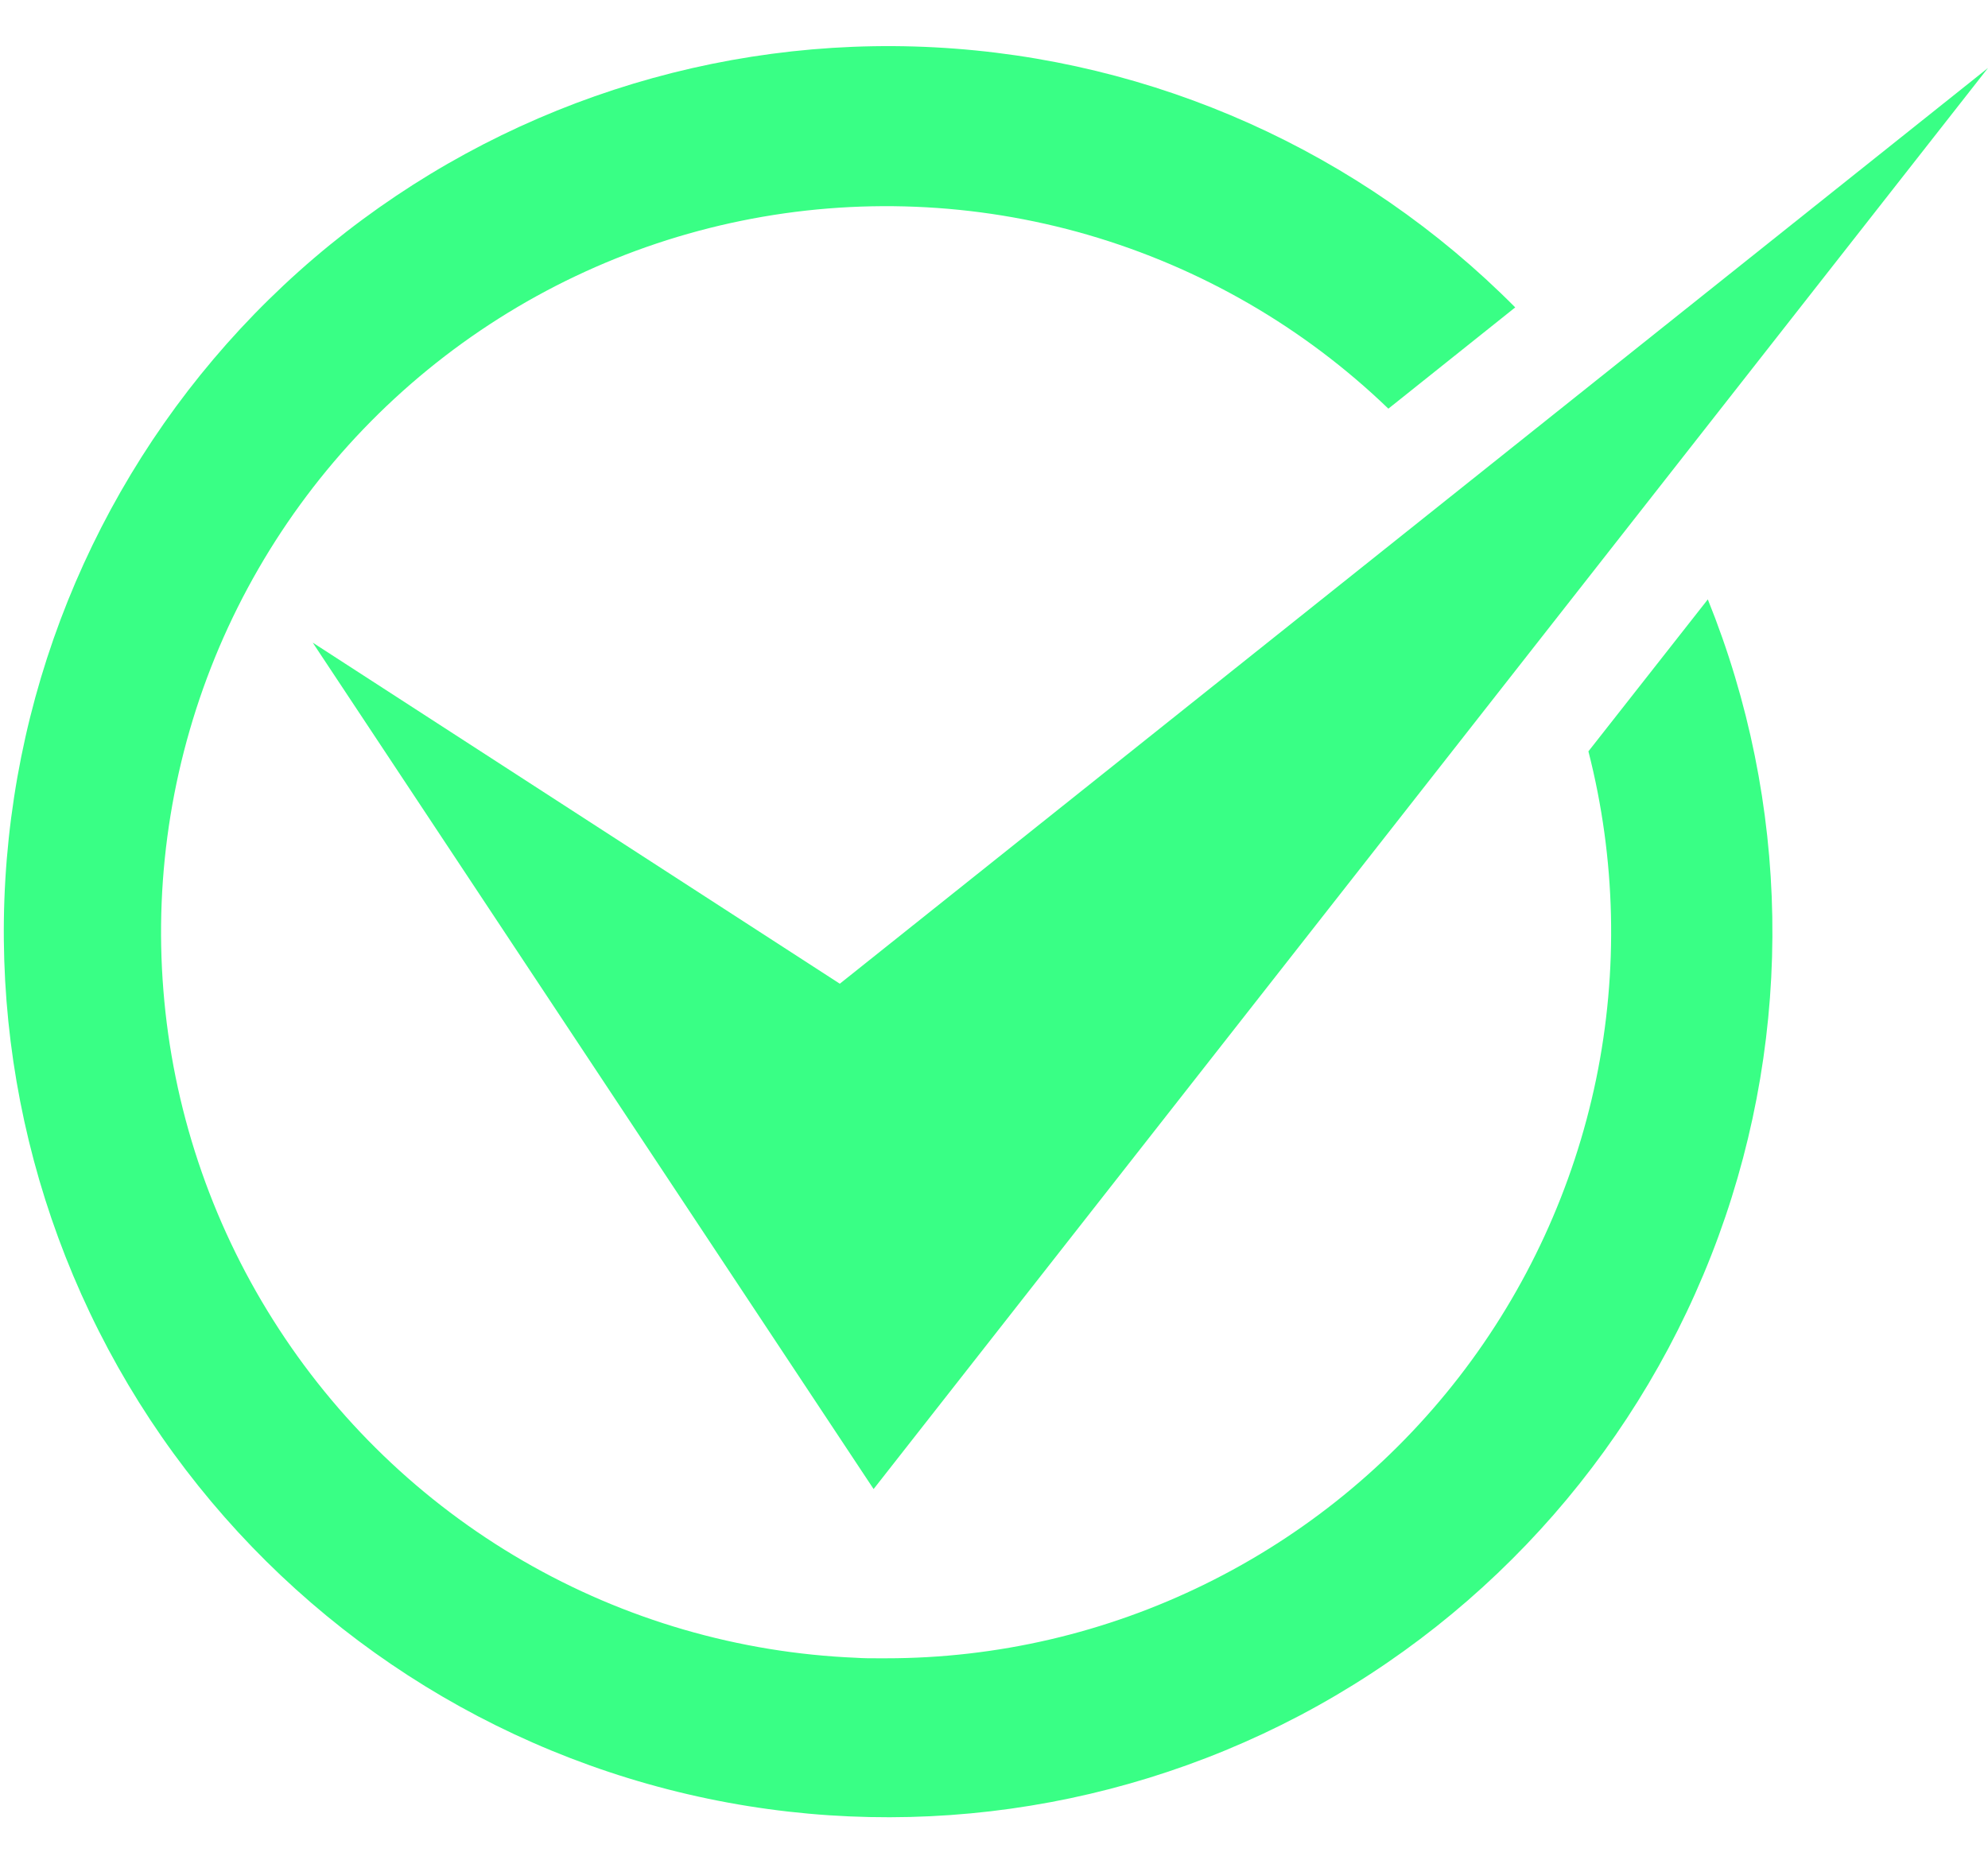 <svg width="16" height="15" viewBox="0 0 16 15" fill="none" xmlns="http://www.w3.org/2000/svg">
<g clip-path="url(#clip0_64_3960)">
<path d="M2.517 5.172L7.031 11.984L16 0.547L6.759 7.917L2.517 5.172Z" fill="url(#paint0_linear_64_3960)"/>
<path d="M13.745 4.824L12.784 6.047C13.005 6.91 13.026 7.813 12.846 8.686C12.665 9.558 12.288 10.378 11.743 11.082C11.197 11.787 10.498 12.357 9.699 12.749C8.9 13.142 8.022 13.346 7.133 13.346H7.064C7.004 13.346 6.949 13.346 6.892 13.342C5.948 13.303 5.028 13.036 4.21 12.562C3.392 12.088 2.702 11.423 2.198 10.623C1.693 9.823 1.39 8.913 1.315 7.97C1.239 7.027 1.394 6.08 1.764 5.21C2.135 4.34 2.711 3.573 3.443 2.975C4.175 2.377 5.04 1.966 5.966 1.777C6.891 1.588 7.849 1.627 8.756 1.89C9.663 2.154 10.493 2.633 11.174 3.289L12.195 2.474C10.951 1.22 9.286 0.474 7.523 0.381C5.76 0.288 4.026 0.854 2.656 1.97C1.287 3.085 0.38 4.671 0.113 6.418C-0.155 8.165 0.236 9.95 1.208 11.425C2.181 12.9 3.666 13.961 5.376 14.401C7.085 14.841 8.897 14.629 10.46 13.807C12.022 12.984 13.223 11.609 13.831 9.949C14.438 8.289 14.407 6.463 13.745 4.824H13.745Z" fill="url(#paint1_linear_64_3960)"/>
</g>
<defs>
<linearGradient id="paint0_linear_64_3960" x1="2.517" y1="6.265" x2="16" y2="6.265" gradientUnits="userSpaceOnUse">
<stop stop-color="#39ff85"/>
<stop offset="0.32" stop-color="#39ff85"/>
<stop offset="0.68" stop-color="#39ff85"/>
<stop offset="1" stop-color="#39ff85"/>
</linearGradient>
<linearGradient id="paint1_linear_64_3960" x1="0.031" y1="7.498" x2="14.264" y2="7.498" gradientUnits="userSpaceOnUse">
<stop stop-color="#39ff85"/>
<stop offset="0.32" stop-color="#39ff85"/>
<stop offset="0.68" stop-color="#39ff85"/>
<stop offset="1" stop-color="#39ff85"/>
</linearGradient>
<clipPath id="clip0_64_3960">
<rect width="16" height="14.286" fill="white" transform="translate(0 0.357)"/>
</clipPath>
</defs>
</svg>
